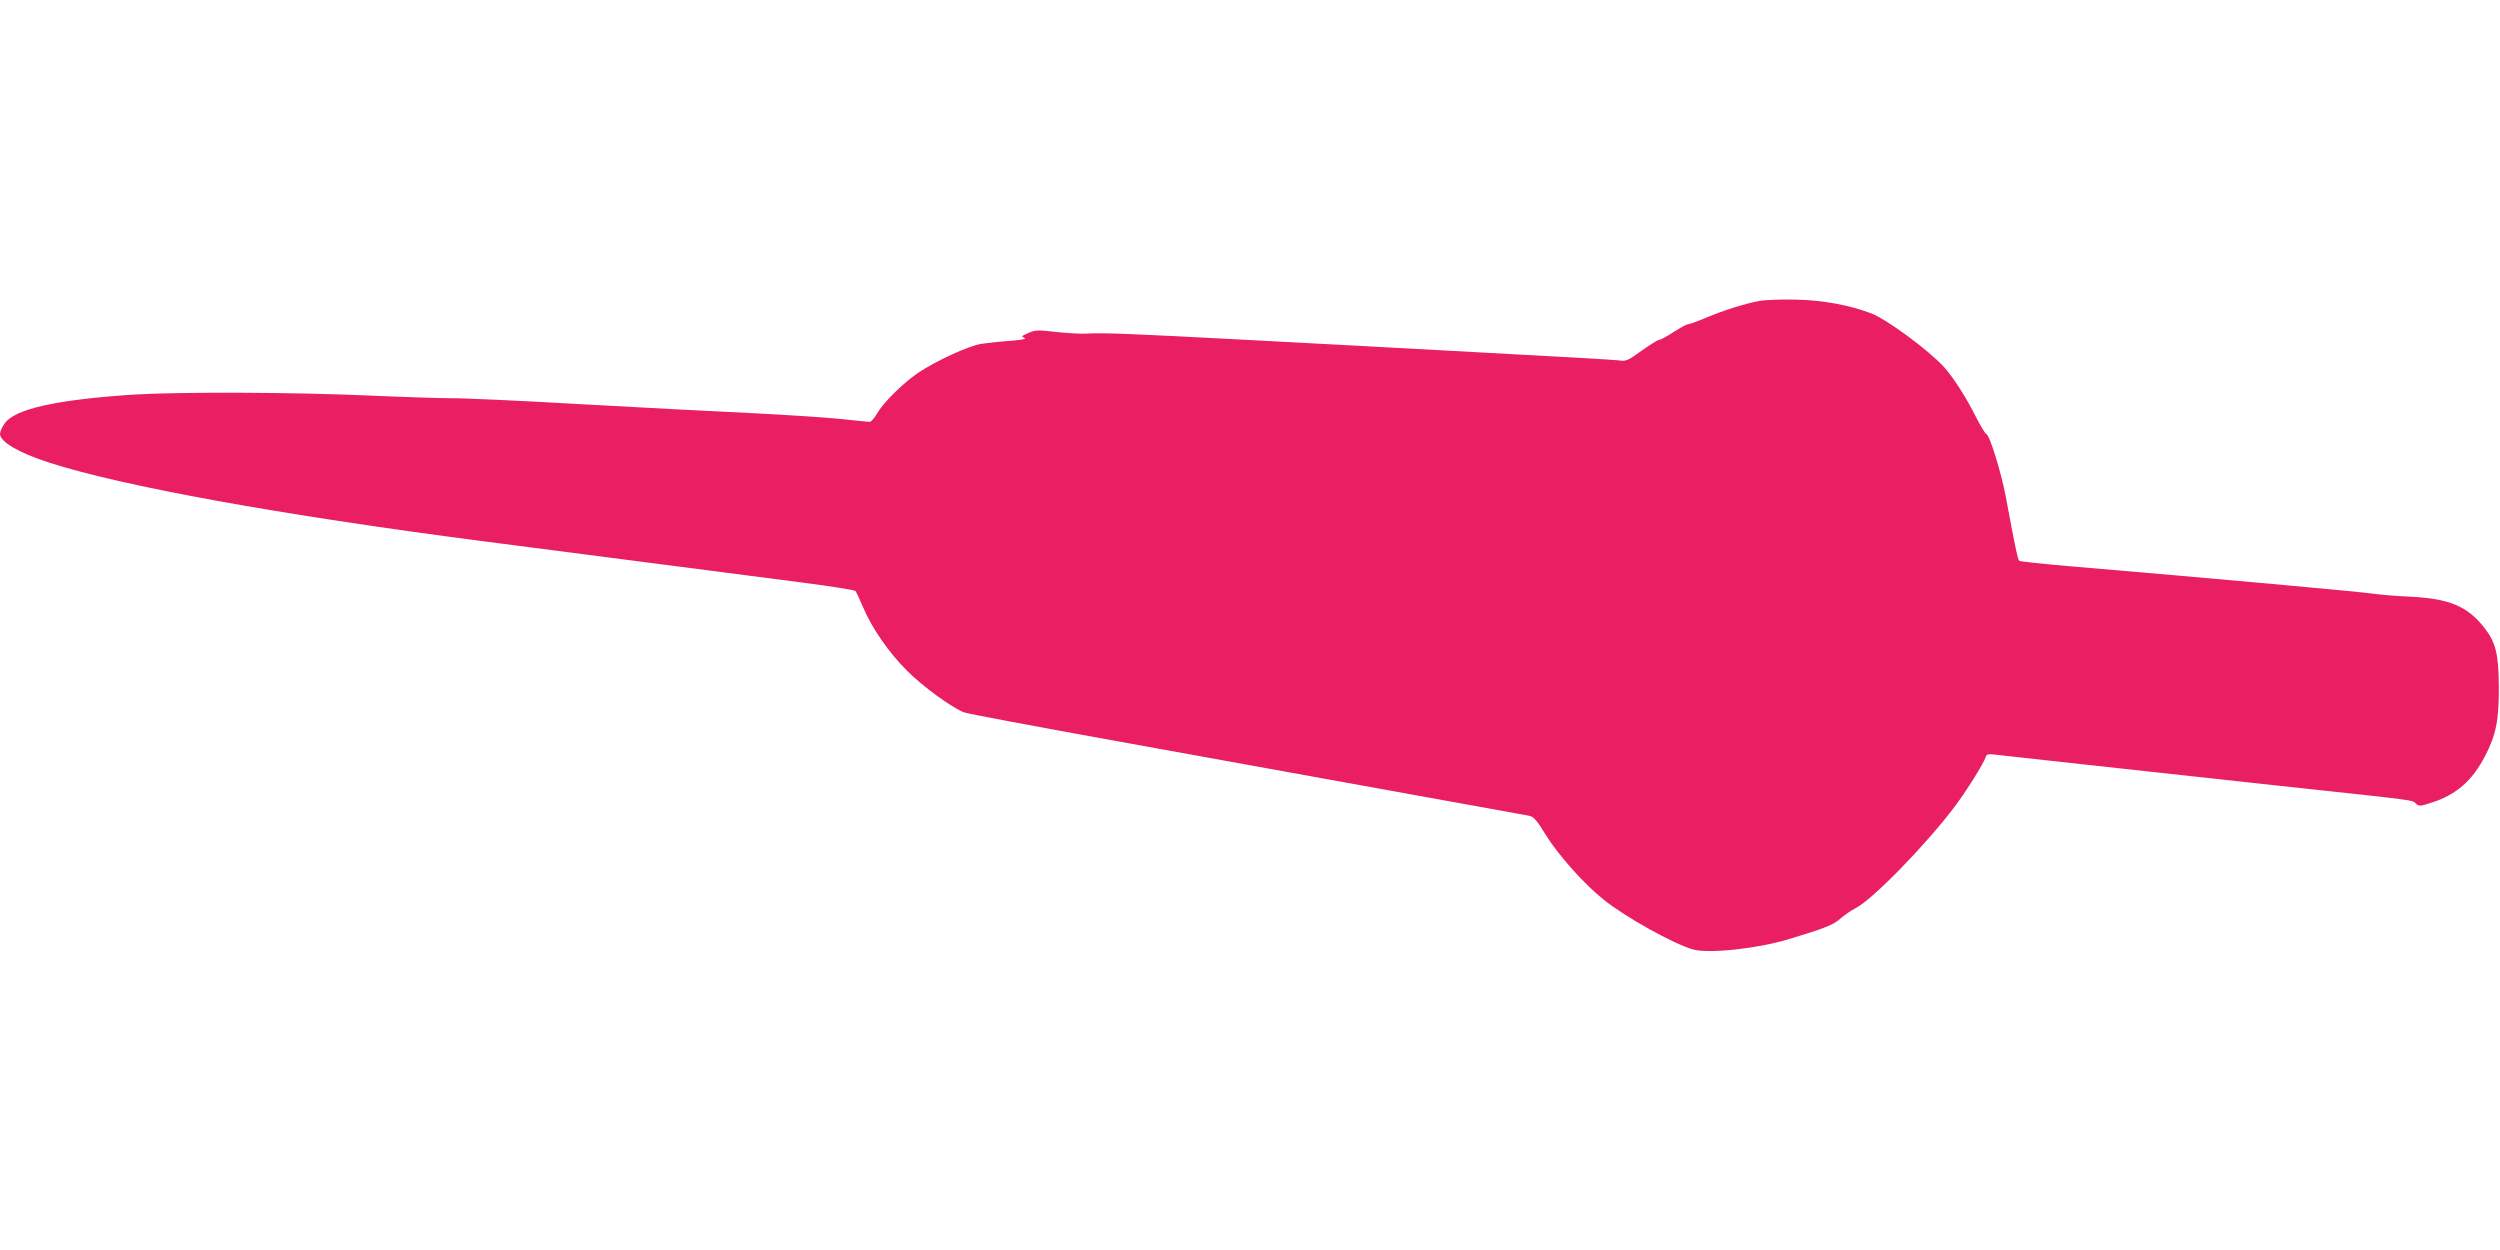 <?xml version="1.0" standalone="no"?>
<!DOCTYPE svg PUBLIC "-//W3C//DTD SVG 20010904//EN"
 "http://www.w3.org/TR/2001/REC-SVG-20010904/DTD/svg10.dtd">
<svg version="1.0" xmlns="http://www.w3.org/2000/svg"
 width="1280pt" height="640pt" viewBox="0 0 1280 640"
 preserveAspectRatio="xMidYMid meet">
<g transform="translate(0,640) scale(0.1,-0.1)"
fill="#e91e63" stroke="none">
<path d="M9005 4859 c-79 -16 -180 -48 -268 -85 -45 -19 -87 -34 -94 -34 -7 0
-40 -18 -74 -40 -34 -22 -67 -40 -74 -40 -7 0 -47 -25 -89 -55 -72 -52 -81
-56 -119 -50 -23 3 -337 21 -697 40 -360 20 -905 49 -1210 65 -584 31 -733 37
-815 32 -27 -2 -97 2 -155 8 -94 11 -109 11 -145 -5 -35 -15 -37 -18 -20 -25
13 -5 -11 -10 -70 -15 -49 -3 -116 -11 -148 -15 -67 -10 -234 -87 -328 -150
-78 -54 -178 -153 -209 -208 -13 -23 -30 -42 -37 -42 -8 0 -76 7 -151 15 -75
8 -281 21 -457 30 -176 8 -572 29 -880 46 -308 18 -603 31 -655 30 -52 0 -243
6 -425 14 -384 17 -958 19 -1195 5 -402 -26 -616 -74 -667 -149 -13 -19 -23
-42 -23 -52 0 -41 93 -96 250 -147 373 -121 1184 -268 2215 -402 736 -95 1380
-179 1653 -214 139 -18 257 -37 262 -42 4 -5 22 -43 39 -83 45 -107 132 -233
226 -326 77 -78 228 -188 290 -212 17 -7 370 -73 785 -148 415 -75 1052 -190
1415 -256 363 -66 674 -122 691 -125 27 -5 40 -20 90 -101 64 -103 197 -252
297 -331 113 -90 353 -223 454 -253 80 -23 334 4 493 53 183 55 227 73 262
104 20 18 56 43 80 55 85 43 365 330 508 522 57 75 146 218 156 249 5 17 12
19 52 14 47 -6 235 -26 1422 -156 763 -82 708 -75 730 -95 15 -14 23 -13 81 6
125 40 207 112 272 237 57 110 72 184 71 357 -1 167 -16 227 -75 302 -87 110
-179 148 -379 158 -69 3 -153 10 -187 15 -54 9 -813 78 -1558 141 -137 12
-253 24 -257 28 -7 6 -21 72 -68 326 -24 127 -83 318 -100 323 -6 2 -29 40
-51 83 -50 101 -118 207 -165 259 -78 86 -292 244 -372 275 -113 43 -248 68
-387 71 -77 2 -162 -2 -190 -7z"/>
</g>
</svg>
